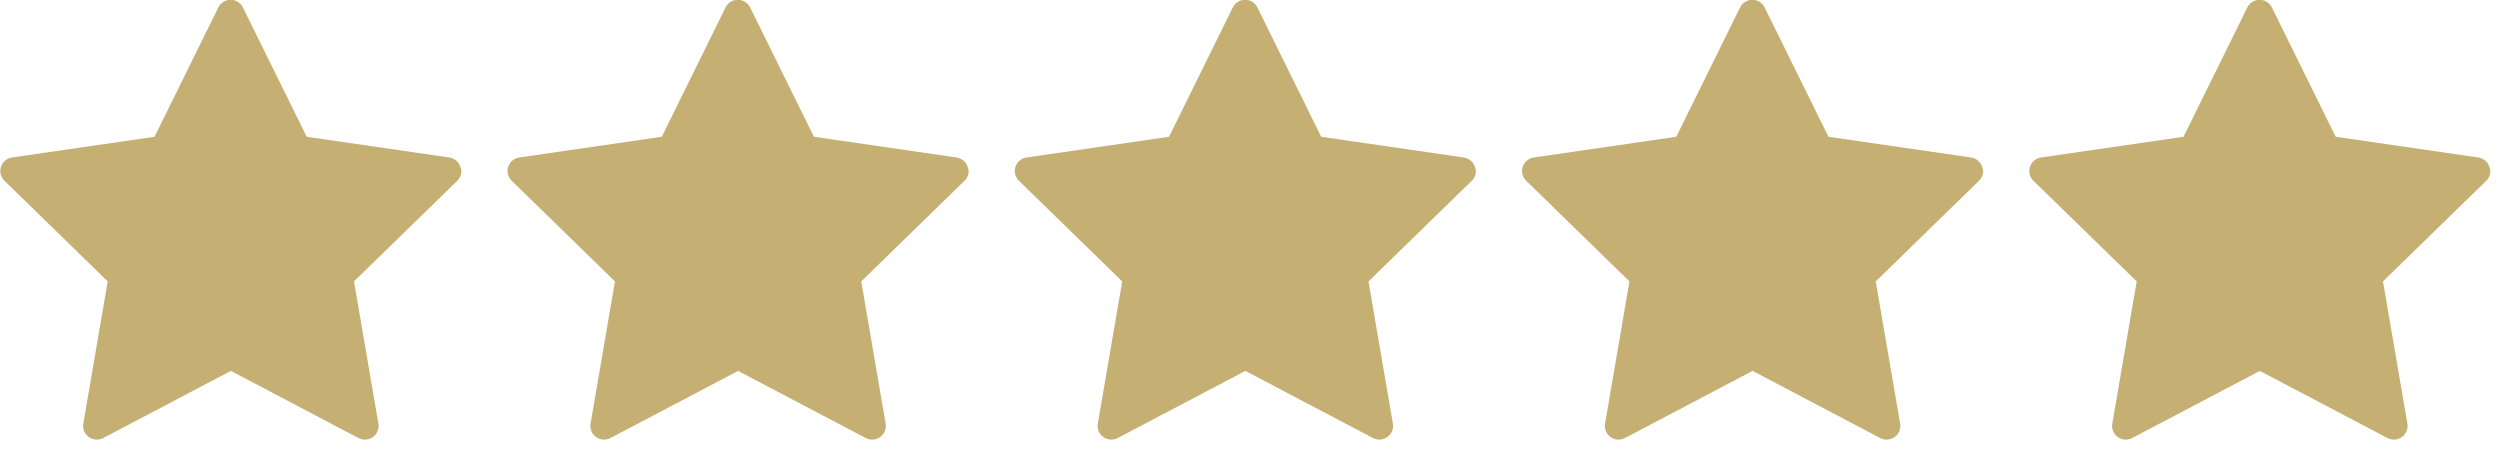 <svg xmlns="http://www.w3.org/2000/svg" width="69" height="13" viewBox="0 0 69 13">
    <defs>
        <clipPath id="omi4wolzka">
            <path data-name="사각형 246" style="stroke:#707070;fill:#c5af73" d="M0 0h13v13H0z"/>
        </clipPath>
    </defs>
    <g data-name="마스크 그룹 23" style="clip-path:url(#omi4wolzka)">
        <path data-name="패스 134" d="M1069.089 686.3a.37.37 0 0 0-.046-.1.379.379 0 0 0-.157-.133.385.385 0 0 0-.1-.03l-1.969-.286-1.969-.286-.22-.446-1.541-3.123a.379.379 0 0 0-.339-.211.378.378 0 0 0-.339.211l-1.541 3.123-.22.446-1.969.286-1.969.286a.386.386 0 0 0-.1.03.38.38 0 0 0-.2.228.372.372 0 0 0-.018.1.378.378 0 0 0 .049.2.389.389 0 0 0 .065.084l2.85 2.778-.03.173-.643 3.749a.378.378 0 0 0 .549.4l2.34-1.23.134-.071 1.048-.551 1.049.551.134.071 2.34 1.23a.378.378 0 0 0 .549-.4l-.643-3.749-.03-.173 2.85-2.778a.373.373 0 0 0 .065-.084.378.378 0 0 0 .049-.2.373.373 0 0 0-.028-.095z" transform="translate(-1056.383 -681.69)" style="fill:#c5af73"/>
    </g>
    <g data-name="마스크 그룹 24" transform="translate(14)" style="clip-path:url(#omi4wolzka)">
        <path data-name="패스 135" d="M1069.089 686.3a.37.37 0 0 0-.046-.1.379.379 0 0 0-.157-.133.385.385 0 0 0-.1-.03l-1.969-.286-1.969-.286-.22-.446-1.541-3.123a.379.379 0 0 0-.339-.211.378.378 0 0 0-.339.211l-1.541 3.123-.22.446-1.969.286-1.969.286a.386.386 0 0 0-.1.03.38.38 0 0 0-.2.228.372.372 0 0 0-.018.1.378.378 0 0 0 .049.2.389.389 0 0 0 .065.084l2.85 2.778-.03.173-.643 3.749a.378.378 0 0 0 .549.4l2.34-1.23.134-.071 1.048-.551 1.049.551.134.071 2.34 1.23a.378.378 0 0 0 .549-.4l-.643-3.749-.03-.173 2.85-2.778a.373.373 0 0 0 .065-.084.378.378 0 0 0 .049-.2.373.373 0 0 0-.028-.095z" transform="translate(-1056.383 -681.69)" style="fill:#c5af73"/>
    </g>
    <g data-name="마스크 그룹 25" transform="translate(28)" style="clip-path:url(#omi4wolzka)">
        <path data-name="패스 136" d="M1069.089 686.3a.37.37 0 0 0-.046-.1.379.379 0 0 0-.157-.133.385.385 0 0 0-.1-.03l-1.969-.286-1.969-.286-.22-.446-1.541-3.123a.379.379 0 0 0-.339-.211.378.378 0 0 0-.339.211l-1.541 3.123-.22.446-1.969.286-1.969.286a.386.386 0 0 0-.1.03.38.38 0 0 0-.2.228.372.372 0 0 0-.018.1.378.378 0 0 0 .049.2.389.389 0 0 0 .065.084l2.85 2.778-.03.173-.643 3.749a.378.378 0 0 0 .549.4l2.34-1.23.134-.071 1.048-.551 1.049.551.134.071 2.34 1.23a.378.378 0 0 0 .549-.4l-.643-3.749-.03-.173 2.85-2.778a.373.373 0 0 0 .065-.084.378.378 0 0 0 .049-.2.373.373 0 0 0-.028-.095z" transform="translate(-1056.383 -681.69)" style="fill:#c5af73"/>
    </g>
    <g data-name="마스크 그룹 26" transform="translate(42)" style="clip-path:url(#omi4wolzka)">
        <path data-name="패스 137" d="M1069.089 686.3a.37.37 0 0 0-.046-.1.379.379 0 0 0-.157-.133.385.385 0 0 0-.1-.03l-1.969-.286-1.969-.286-.22-.446-1.541-3.123a.379.379 0 0 0-.339-.211.378.378 0 0 0-.339.211l-1.541 3.123-.22.446-1.969.286-1.969.286a.386.386 0 0 0-.1.03.38.38 0 0 0-.2.228.372.372 0 0 0-.018.1.378.378 0 0 0 .049.2.389.389 0 0 0 .065.084l2.85 2.778-.03.173-.643 3.749a.378.378 0 0 0 .549.4l2.34-1.23.134-.071 1.048-.551 1.049.551.134.071 2.34 1.23a.378.378 0 0 0 .549-.4l-.643-3.749-.03-.173 2.85-2.778a.373.373 0 0 0 .065-.084.378.378 0 0 0 .049-.2.373.373 0 0 0-.028-.095z" transform="translate(-1056.383 -681.69)" style="fill:#c5af73"/>
    </g>
    <g data-name="마스크 그룹 27" transform="translate(56)" style="clip-path:url(#omi4wolzka)">
        <path data-name="패스 138" d="M1069.089 686.3a.37.37 0 0 0-.046-.1.379.379 0 0 0-.157-.133.385.385 0 0 0-.1-.03l-1.969-.286-1.969-.286-.22-.446-1.541-3.123a.379.379 0 0 0-.339-.211.378.378 0 0 0-.339.211l-1.541 3.123-.22.446-1.969.286-1.969.286a.386.386 0 0 0-.1.03.38.38 0 0 0-.2.228.372.372 0 0 0-.018.1.378.378 0 0 0 .049.2.389.389 0 0 0 .065.084l2.85 2.778-.03.173-.643 3.749a.378.378 0 0 0 .549.4l2.34-1.23.134-.071 1.048-.551 1.049.551.134.071 2.34 1.23a.378.378 0 0 0 .549-.4l-.643-3.749-.03-.173 2.85-2.778a.373.373 0 0 0 .065-.084.378.378 0 0 0 .049-.2.373.373 0 0 0-.028-.095z" transform="translate(-1056.383 -681.69)" style="fill:#c5af73"/>
    </g>
</svg>
